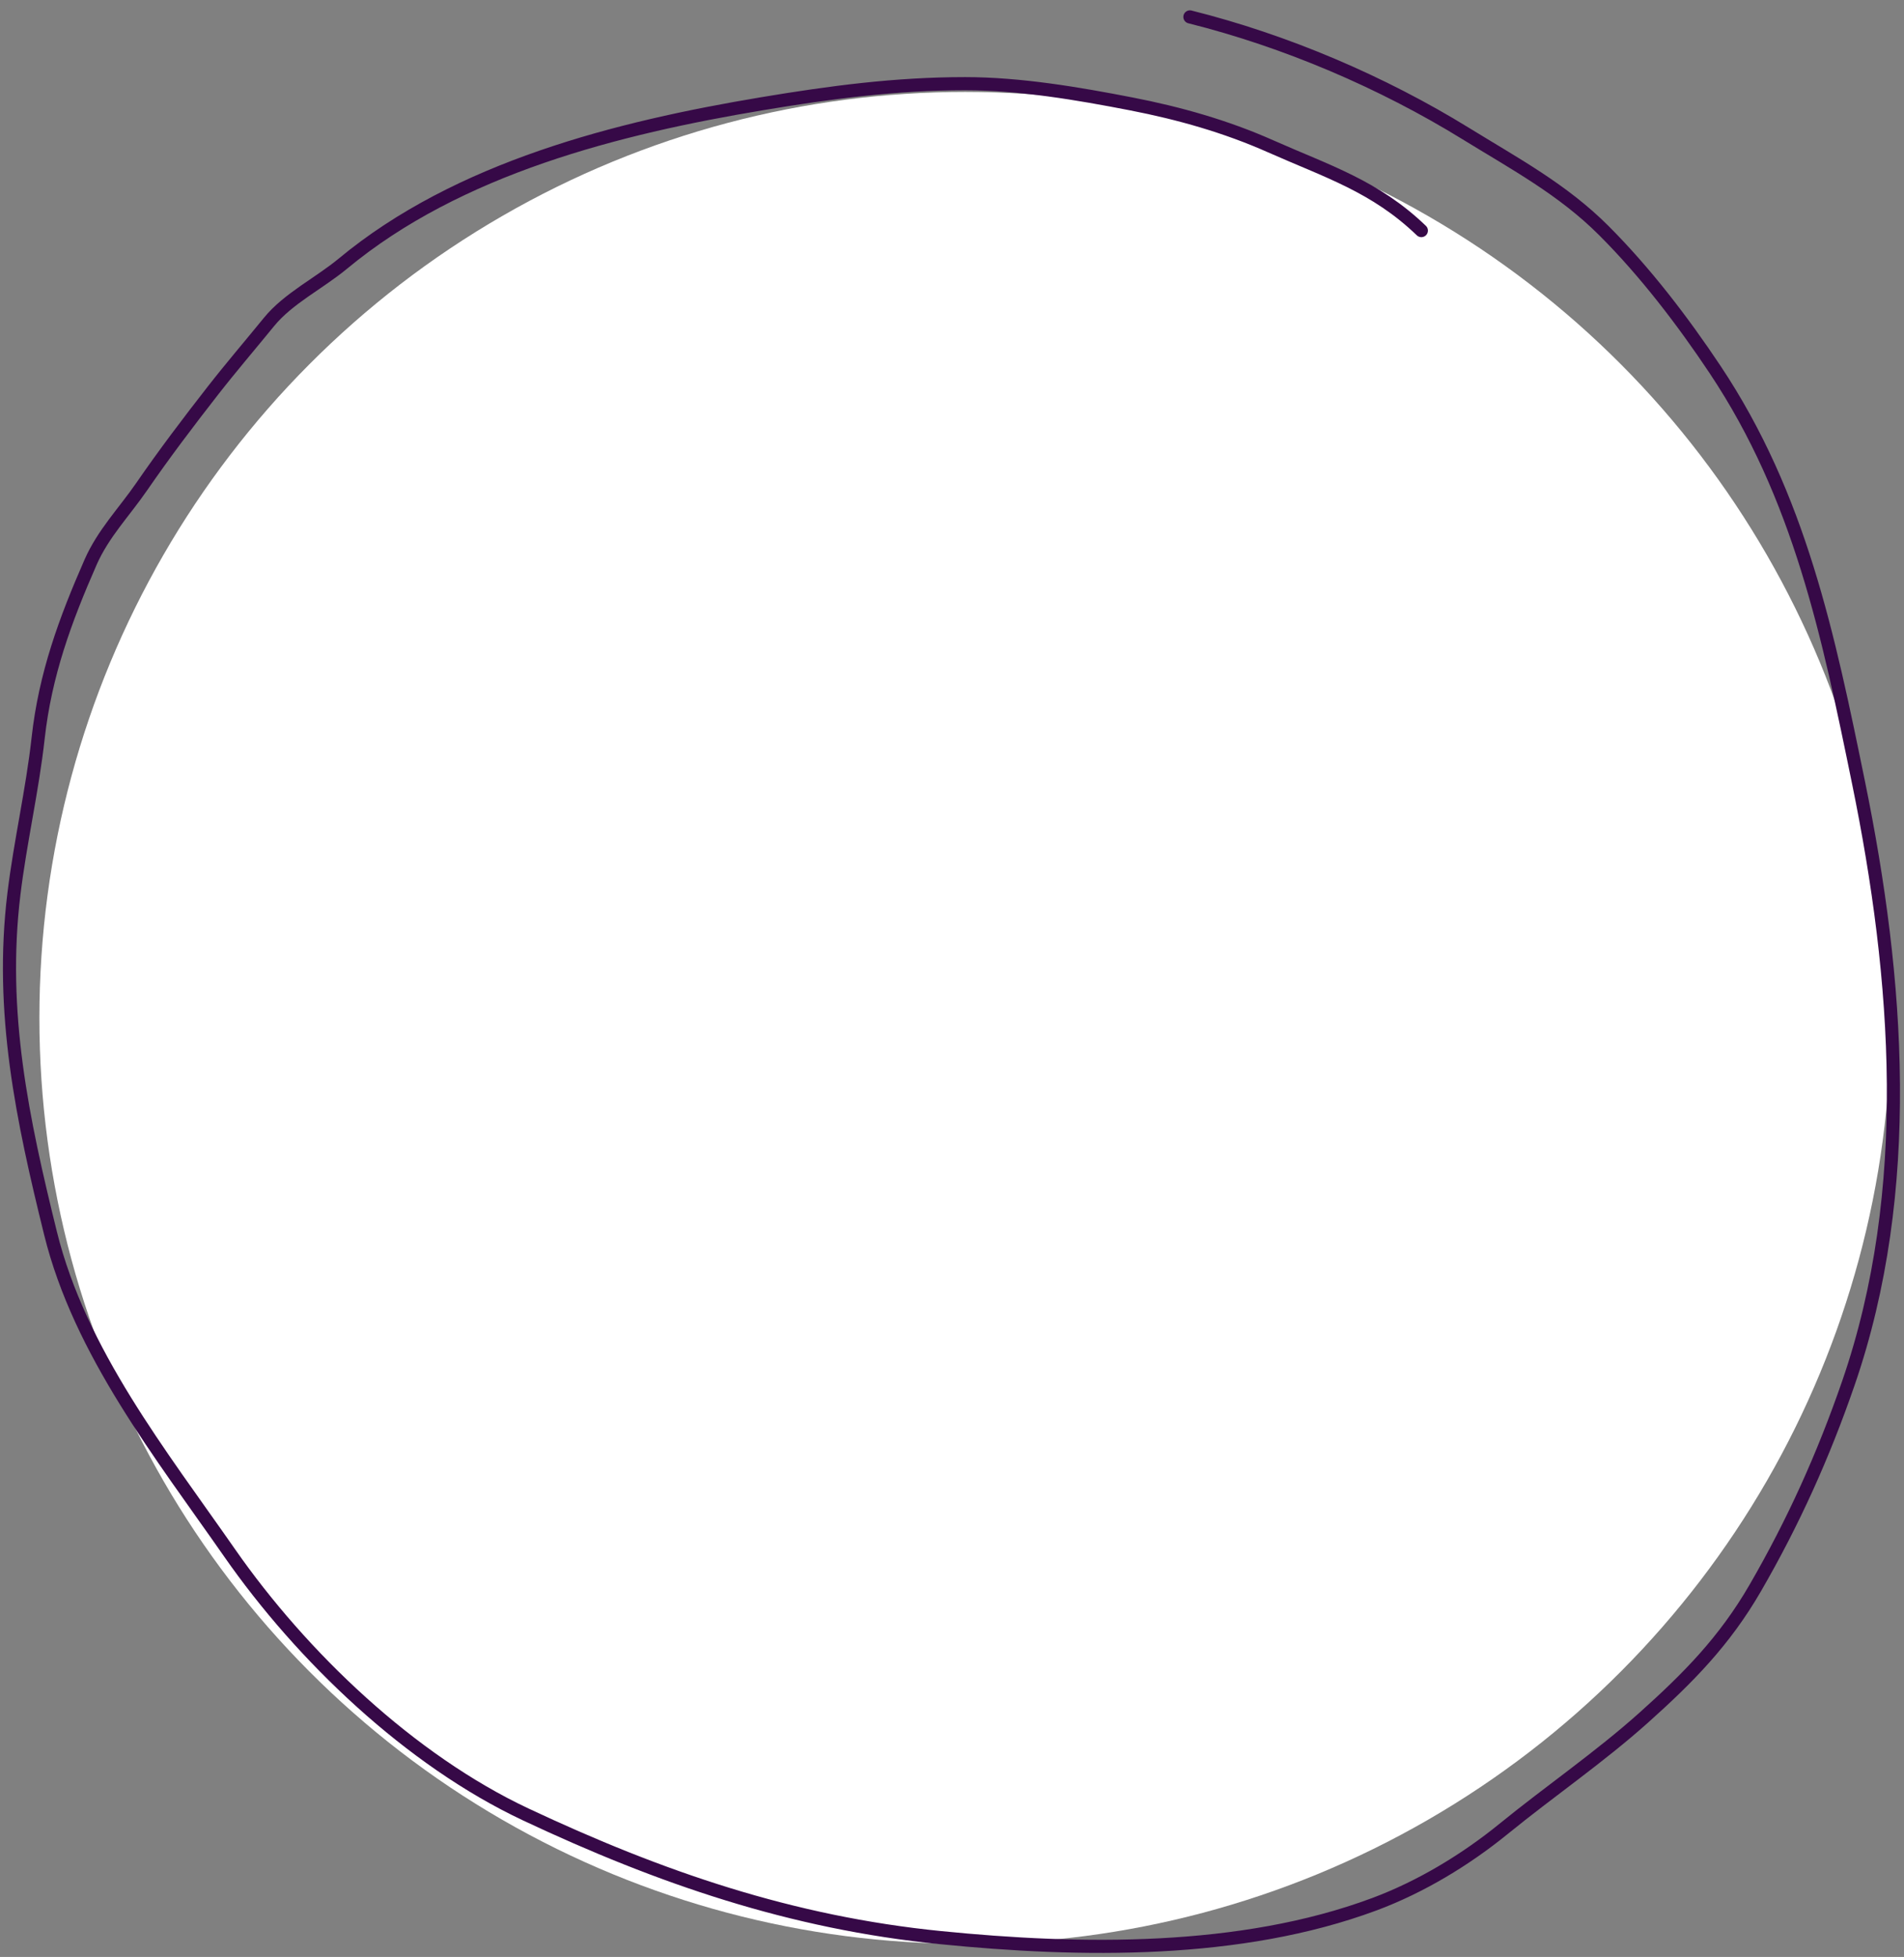 <?xml version="1.0" encoding="UTF-8"?> <svg xmlns="http://www.w3.org/2000/svg" width="145" height="149" viewBox="0 0 145 149" fill="none"><rect x="0" y="0" width="145" height="149" fill="#808080" stroke="none"/> <circle cx="73.5" cy="77.5" r="70.5" fill="white"></circle> <path d="M108.244 17.557C104.728 14.173 101.063 13.049 96.757 11.136C93.371 9.631 89.808 8.622 86.174 7.916C82.09 7.121 77.673 6.371 73.501 6.371C68.204 6.371 63.261 7.027 58.041 7.897C47.06 9.727 34.9 12.782 26.105 20.08C24.334 21.549 21.947 22.721 20.493 24.505C19.061 26.263 17.598 27.967 16.2 29.759C14.337 32.147 12.514 34.552 10.795 37.047C9.45 38.999 7.858 40.62 6.897 42.809C4.958 47.226 3.444 51.351 2.905 56.197C2.462 60.185 1.545 64.073 1.06 68.061C-0.036 77.073 1.712 85.253 3.847 93.897C6.085 102.961 12.25 110.718 17.48 118.226C22.997 126.145 31.249 134.017 40.039 138.149C50.3 142.971 60.277 146.392 71.618 147.526C82.289 148.594 94.469 148.779 104.666 144.984C108.186 143.675 111.614 141.604 114.515 139.241C118.025 136.381 121.801 133.803 125.173 130.786C128.583 127.735 131.333 124.947 133.666 120.919C136.574 115.895 138.863 110.822 140.765 105.308C145.824 90.636 144.589 74.494 141.537 59.587C139.247 48.401 137.069 37.821 130.615 28.14C128.146 24.436 125.288 20.704 122.141 17.557C119.007 14.422 115.373 12.48 111.634 10.175C105.247 6.238 97.895 3.106 90.618 1.287" stroke="#360947" stroke-linecap="round" stroke-linejoin="round"></path> </svg> 